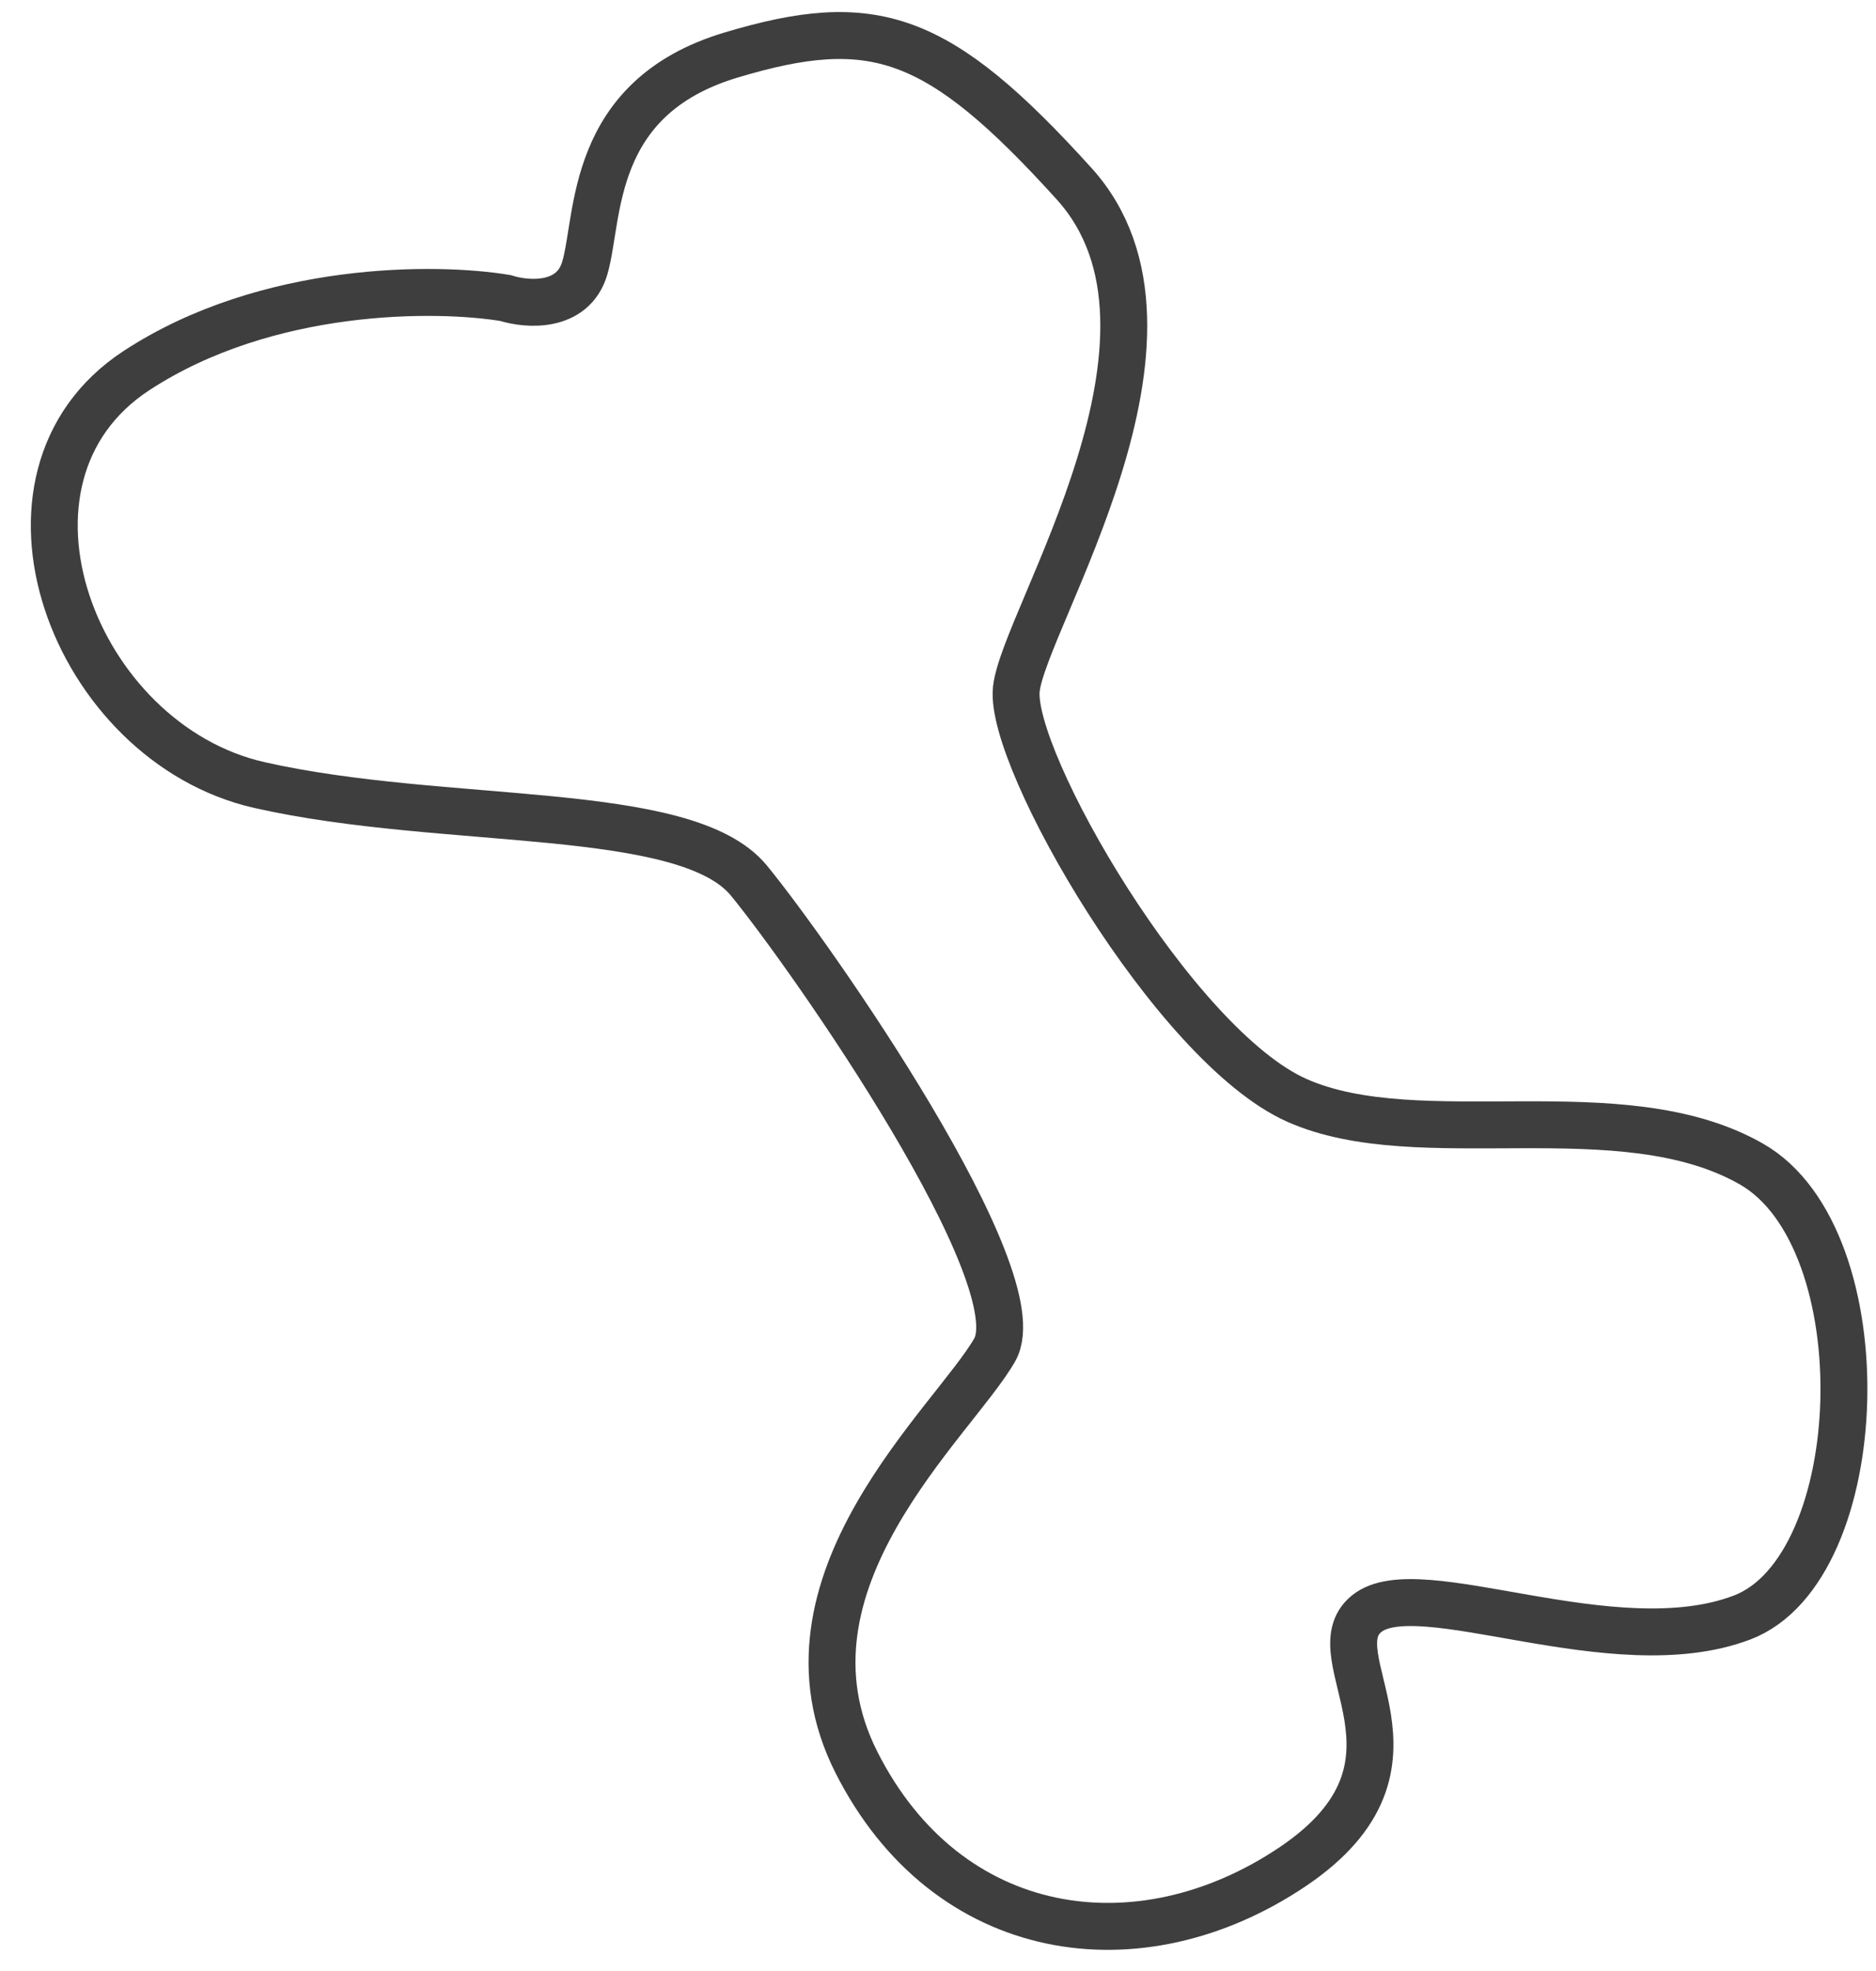 <svg width="60" height="63" viewBox="0 0 60 63" fill="none" xmlns="http://www.w3.org/2000/svg">
<path d="M4.365 11.845C8.546 9.109 13.977 9.16 16.169 9.527C16.856 9.746 18.325 9.86 18.704 8.566C19.178 6.948 18.817 3.13 23.372 1.762C27.927 0.395 29.988 1.052 34.351 5.87C38.714 10.687 32.741 19.783 32.505 22.03C32.27 24.276 37.549 33.421 41.473 35.169C45.397 36.917 51.853 34.829 56.015 37.206C60.178 39.583 59.832 50.141 55.713 51.703C51.594 53.264 45.371 50.23 43.709 51.58C42.046 52.929 46.249 56.369 41.34 59.669C36.43 62.968 30.288 62.061 27.39 56.328C24.492 50.596 30.509 45.438 31.814 43.146C33.119 40.853 25.977 30.617 23.954 28.148C21.931 25.679 14.245 26.436 8.301 25.094C2.357 23.752 -0.861 15.264 4.365 11.845Z" stroke="#3E3E3E" stroke-width="1.5"/>
</svg>
